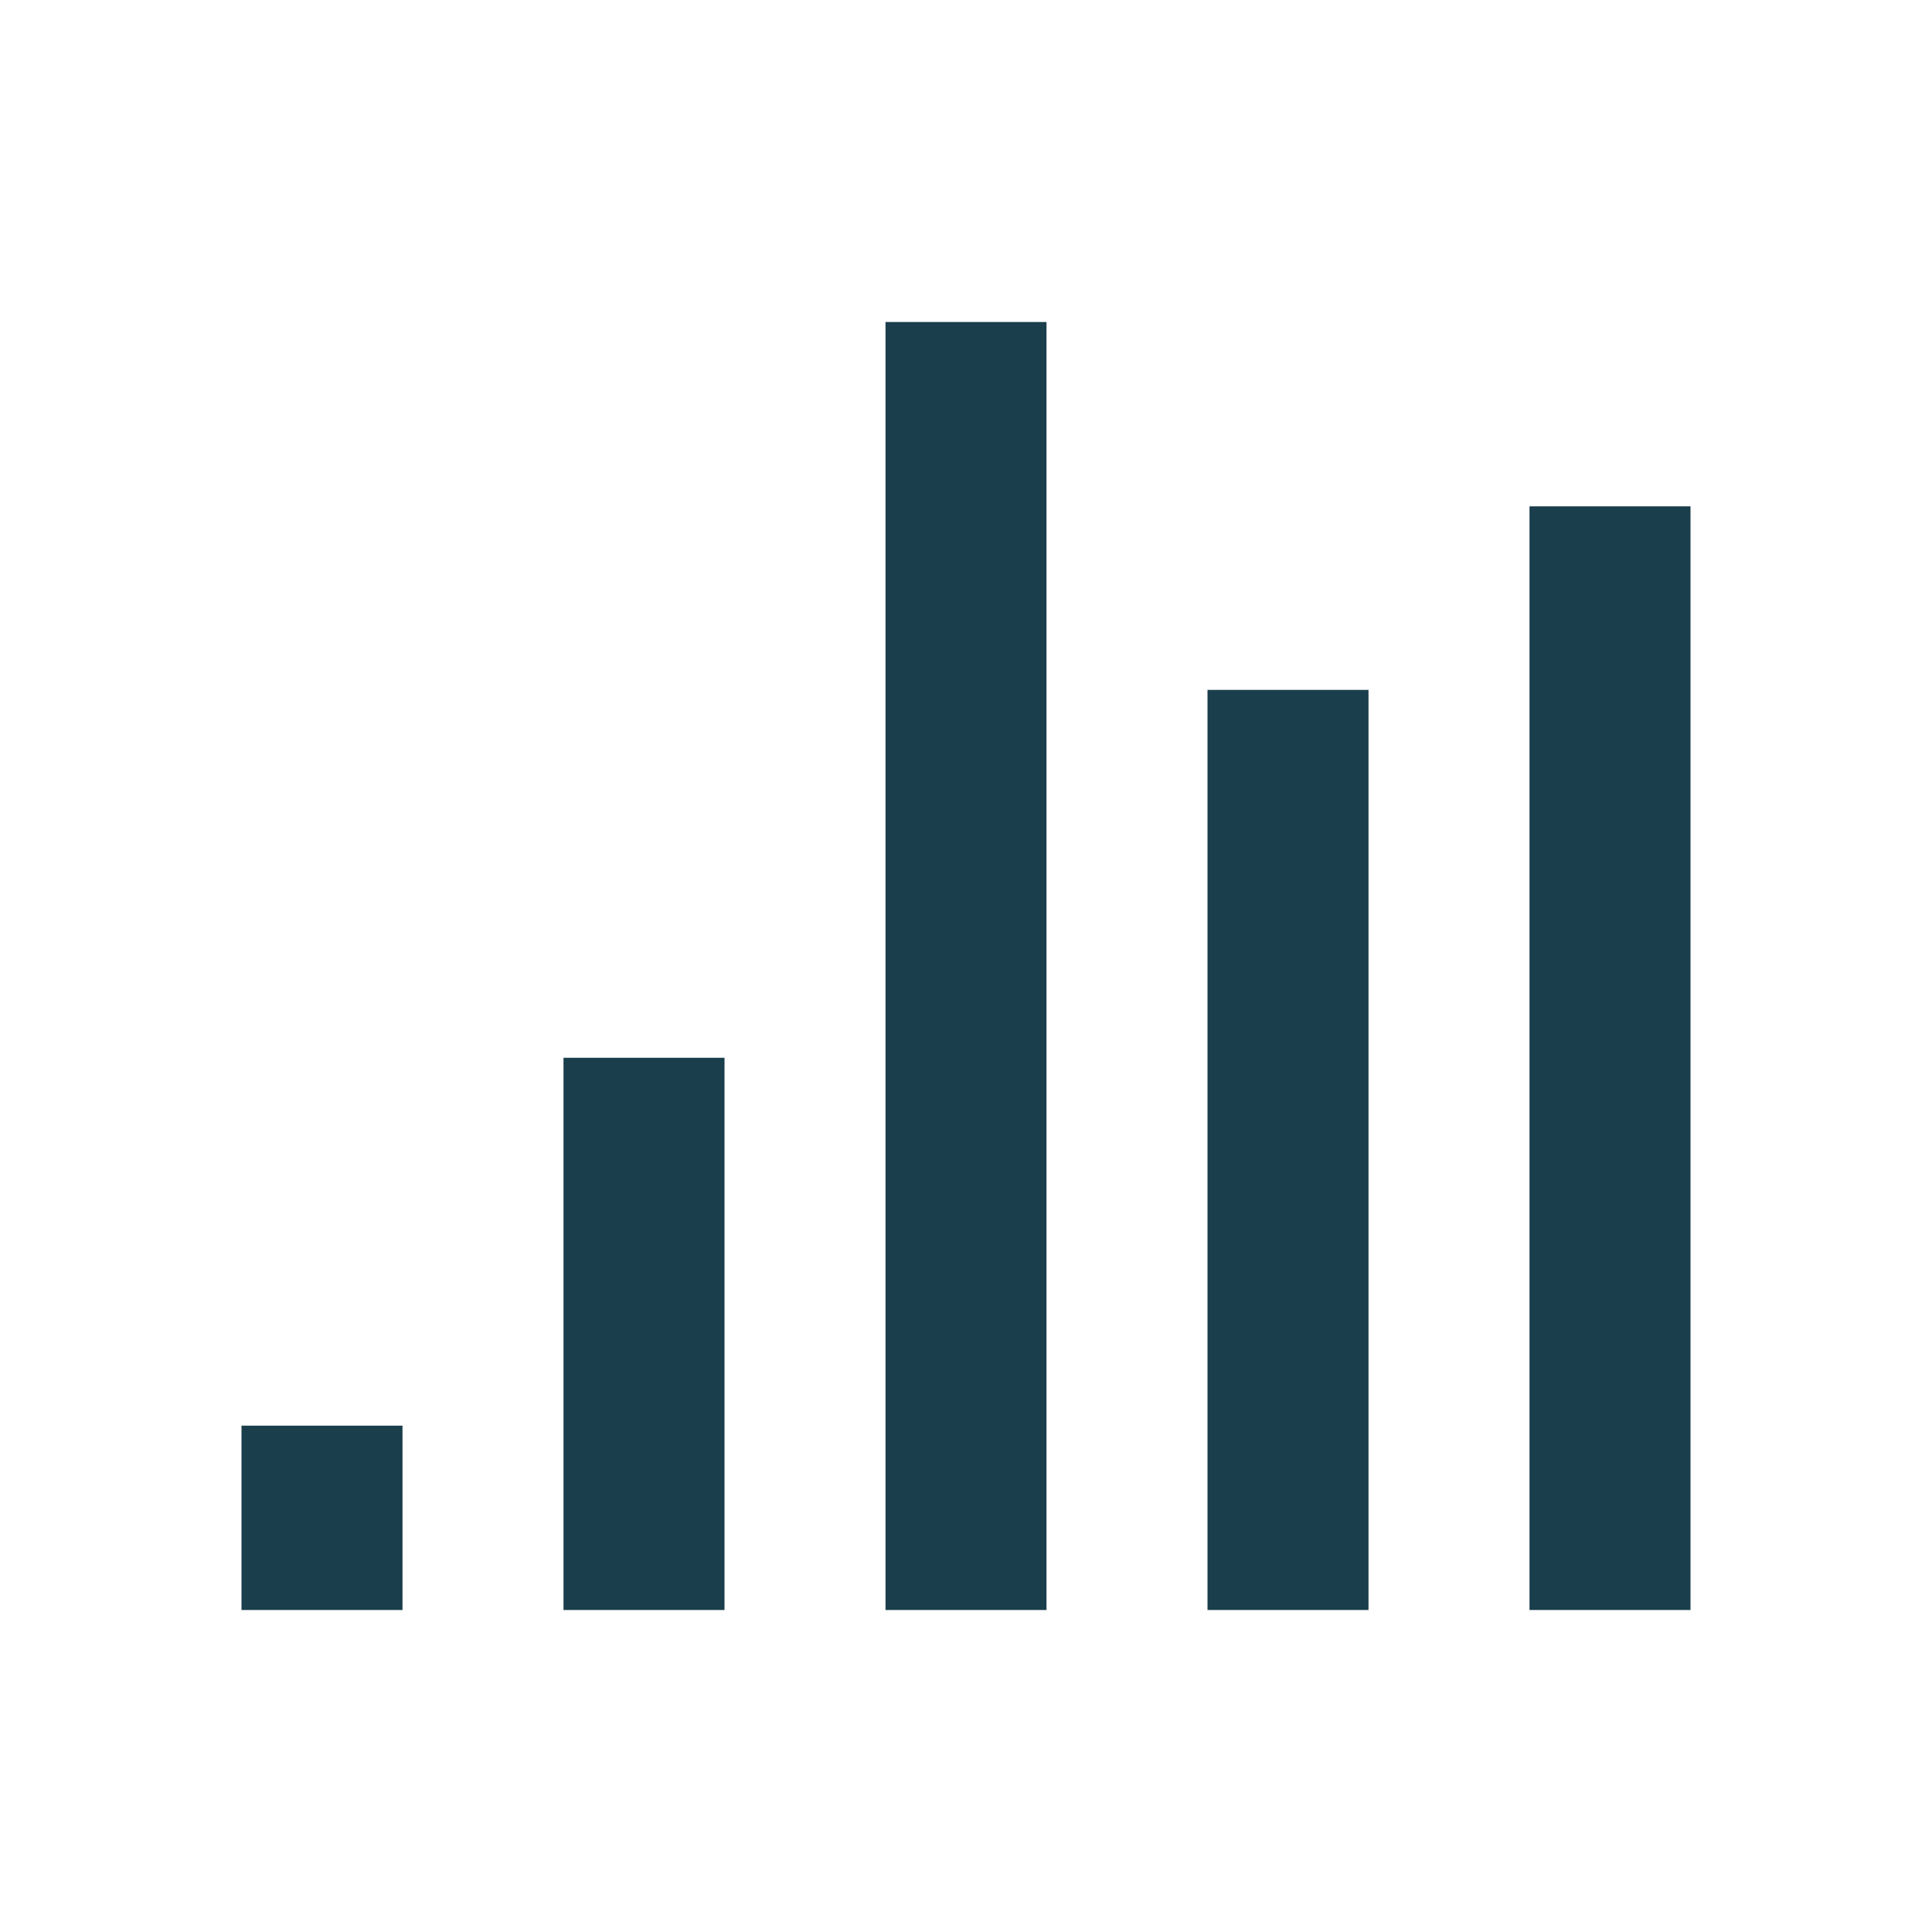 <?xml version="1.0" encoding="UTF-8"?>
<svg id="servicio" xmlns="http://www.w3.org/2000/svg" viewBox="0 0 24 24">
  <defs>
    <style>
      .cls-1 {
        fill: #1a3e4b;
      }
    </style>
  </defs>
  <path id="servicio1" class="cls-1" d="M3,17.71h2v2.29h-2v-2.29M7,13.14h2v6.86h-2v-6.86M11,4h2v16h-2V4M15,8.57h2v11.43h-2v-11.43M19,6.29h2v13.71h-2V6.29Z"/>
</svg>